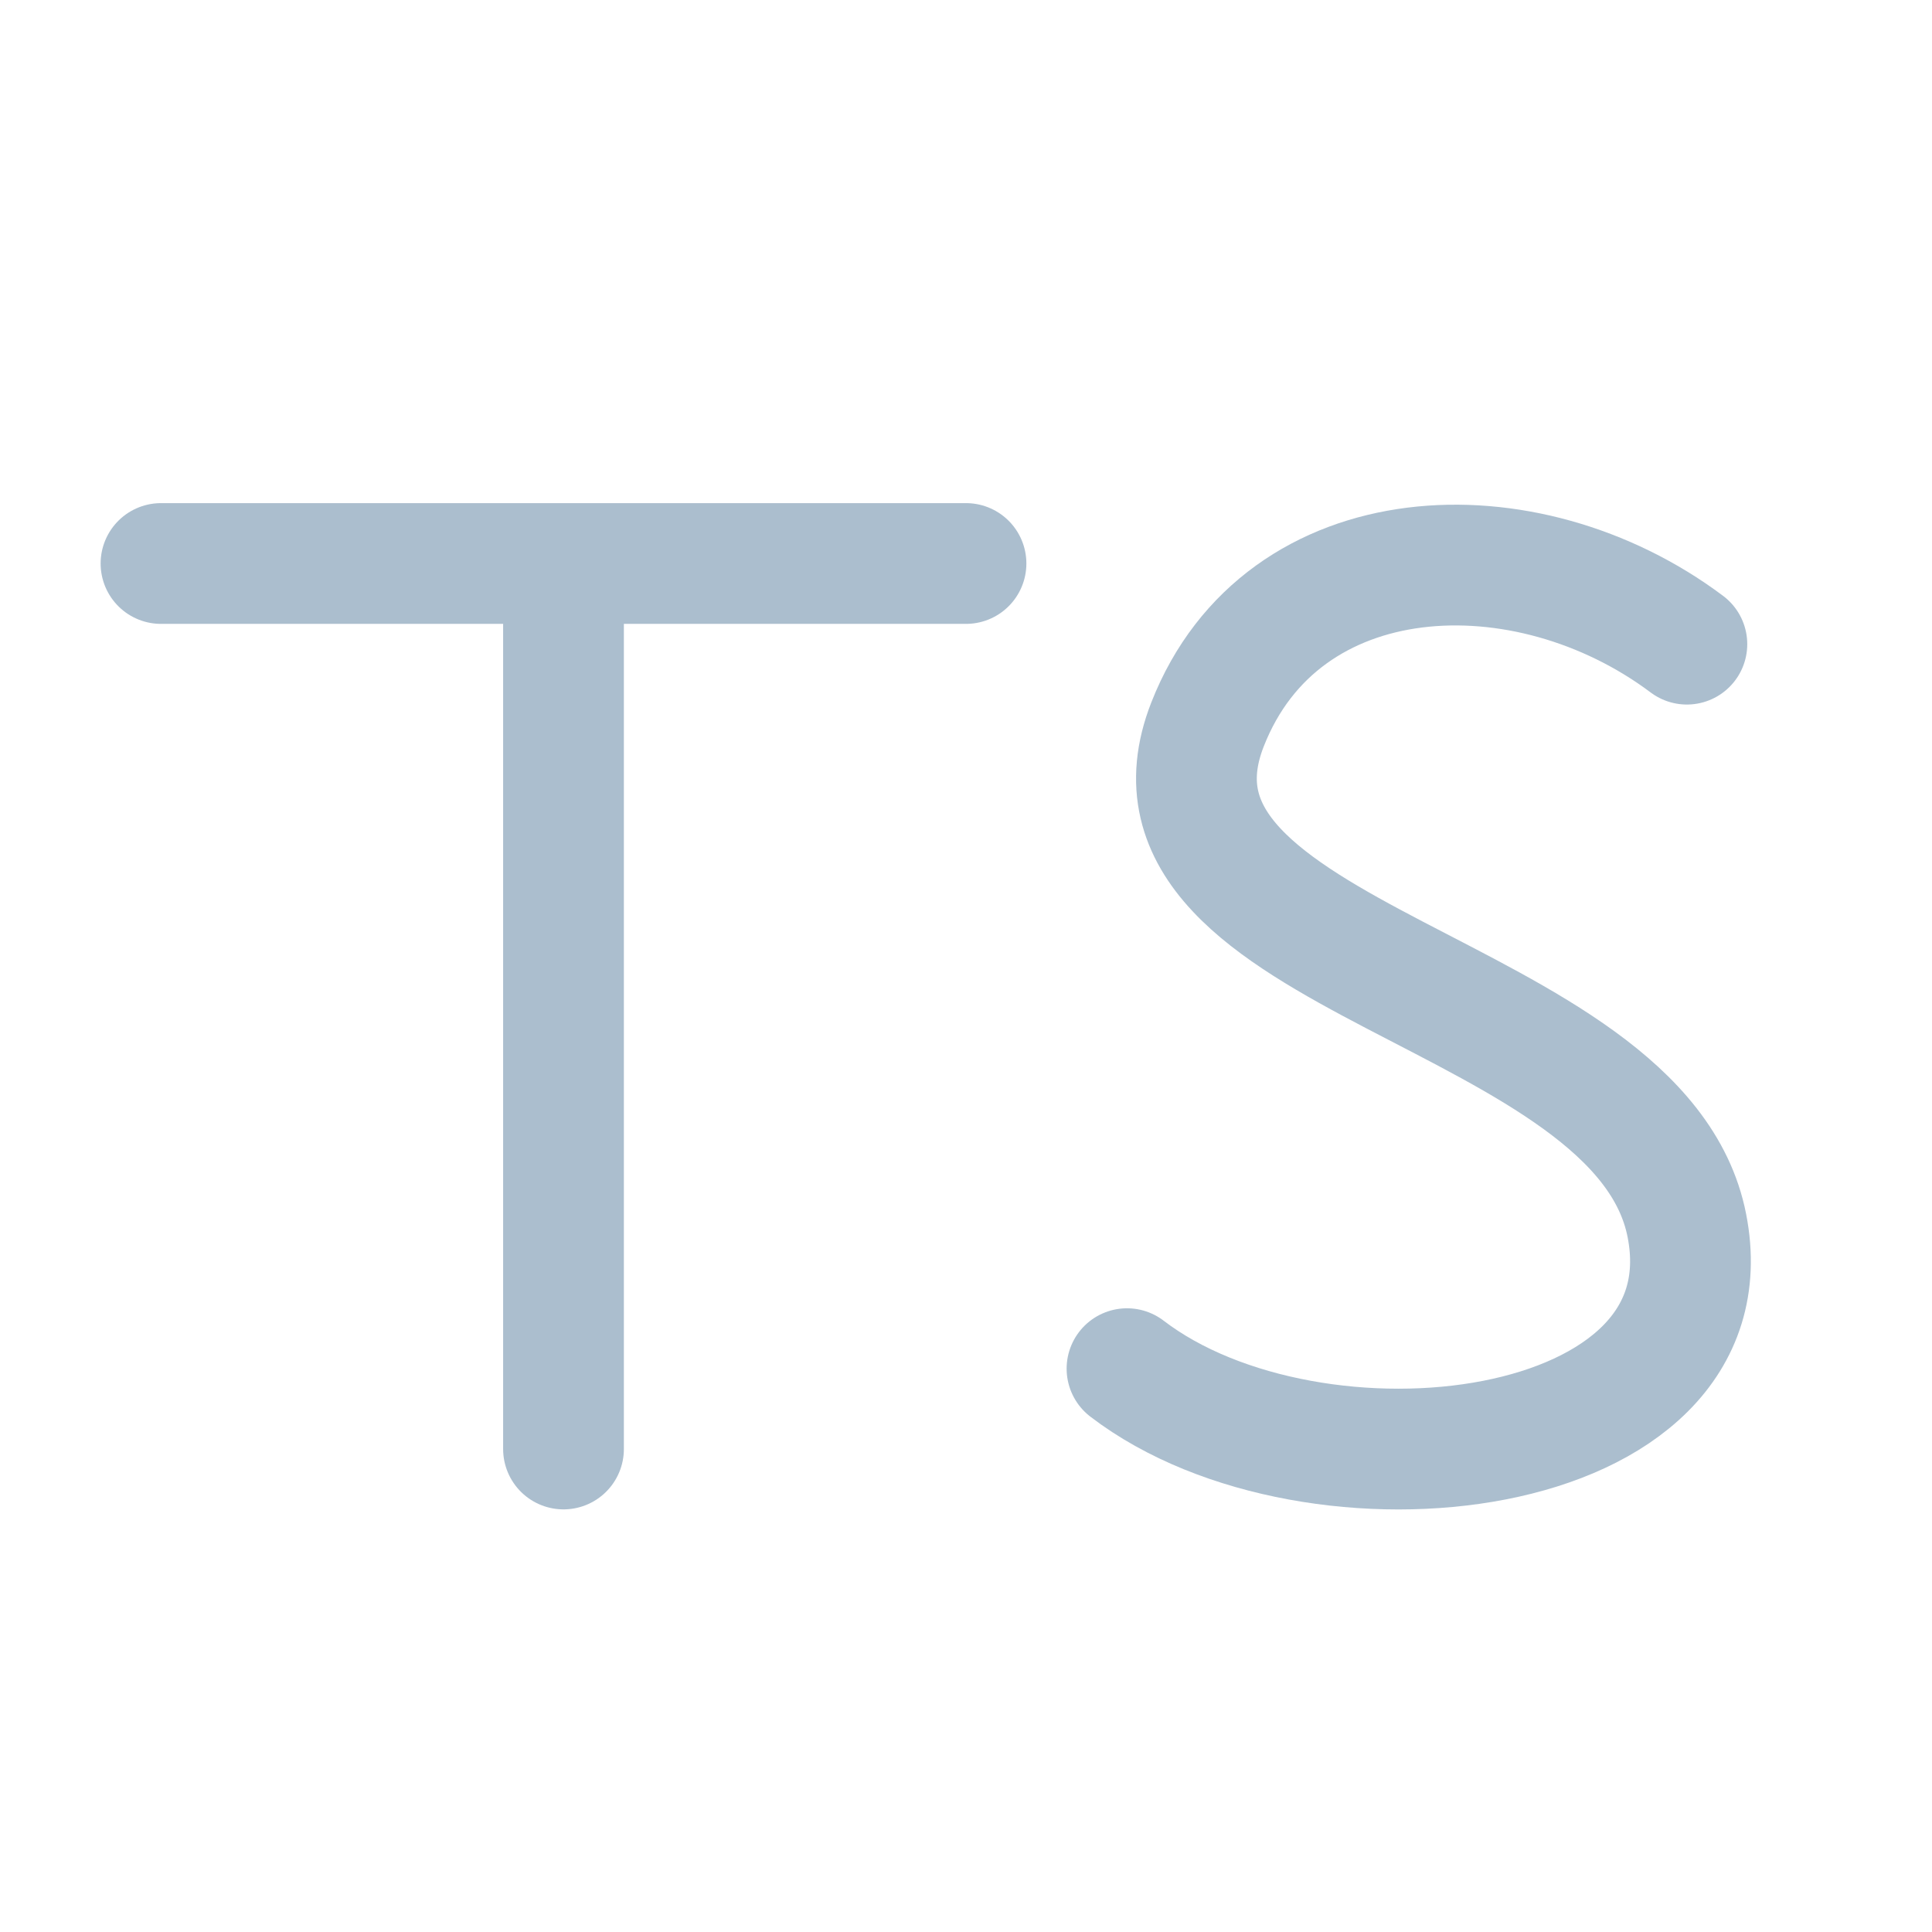 <?xml version="1.0" encoding="UTF-8"?>
<svg xmlns="http://www.w3.org/2000/svg" width="24" height="24" viewBox="0 0 24 24" fill="none">
  <path d="M2 7H7M12 7H7M7 7V18" stroke="#ABBECE" stroke-width="1.5" stroke-linecap="round" stroke-linejoin="round"></path>
  <path d="M20.955 8.002C18.955 6.502 15.927 6.632 15 9C13.841 11.96 20.376 12.265 20.955 15.225C21.535 18.186 16.318 18.778 14 17.002" stroke="#ABBECE" stroke-width="1.5" stroke-linecap="round" stroke-linejoin="round"></path>
</svg>
